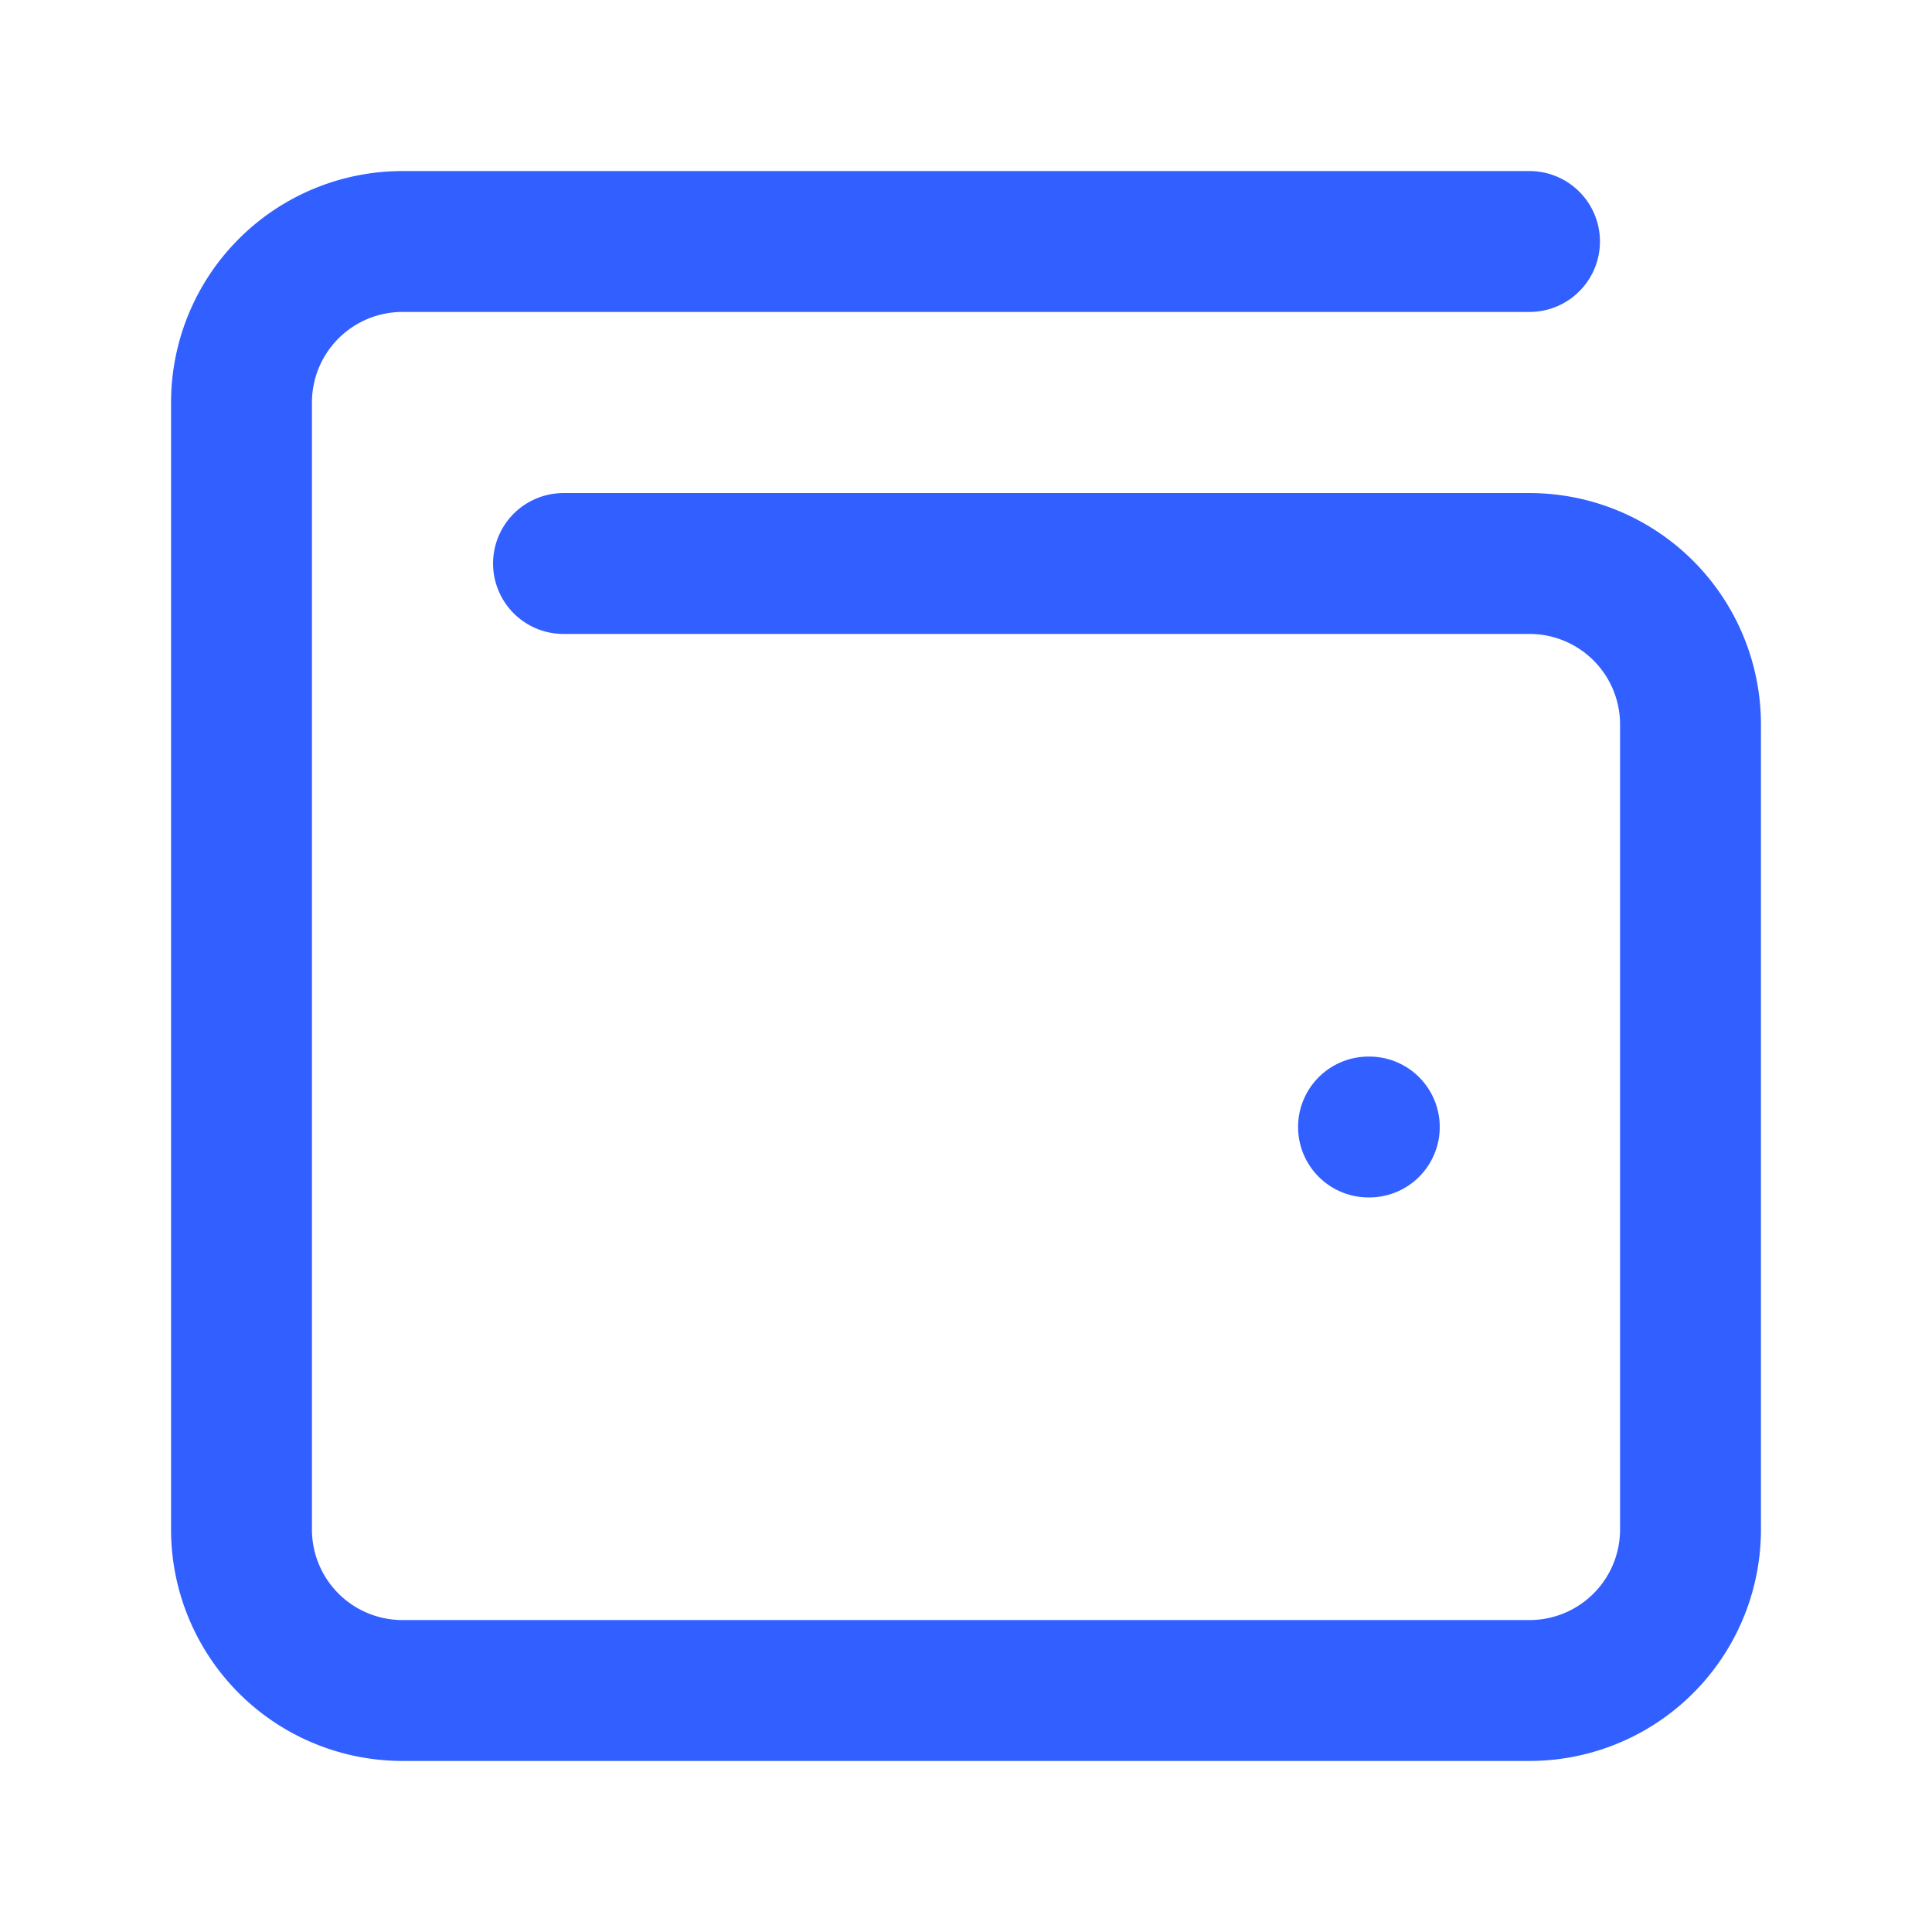 <svg xmlns="http://www.w3.org/2000/svg" width="48" height="48" viewBox="0 0 24 24" fill="none" stroke="#325fff" stroke-width="1.75" stroke-linecap="round" stroke-linejoin="round" class="lucide lucide-wallet-minimal-icon lucide-wallet-minimal"><path d="M17 14h.01"/><path d="M7 7h12a2 2 0 0 1 2 2v10a2 2 0 0 1-2 2H5a2 2 0 0 1-2-2V5a2 2 0 0 1 2-2h14"/></svg>